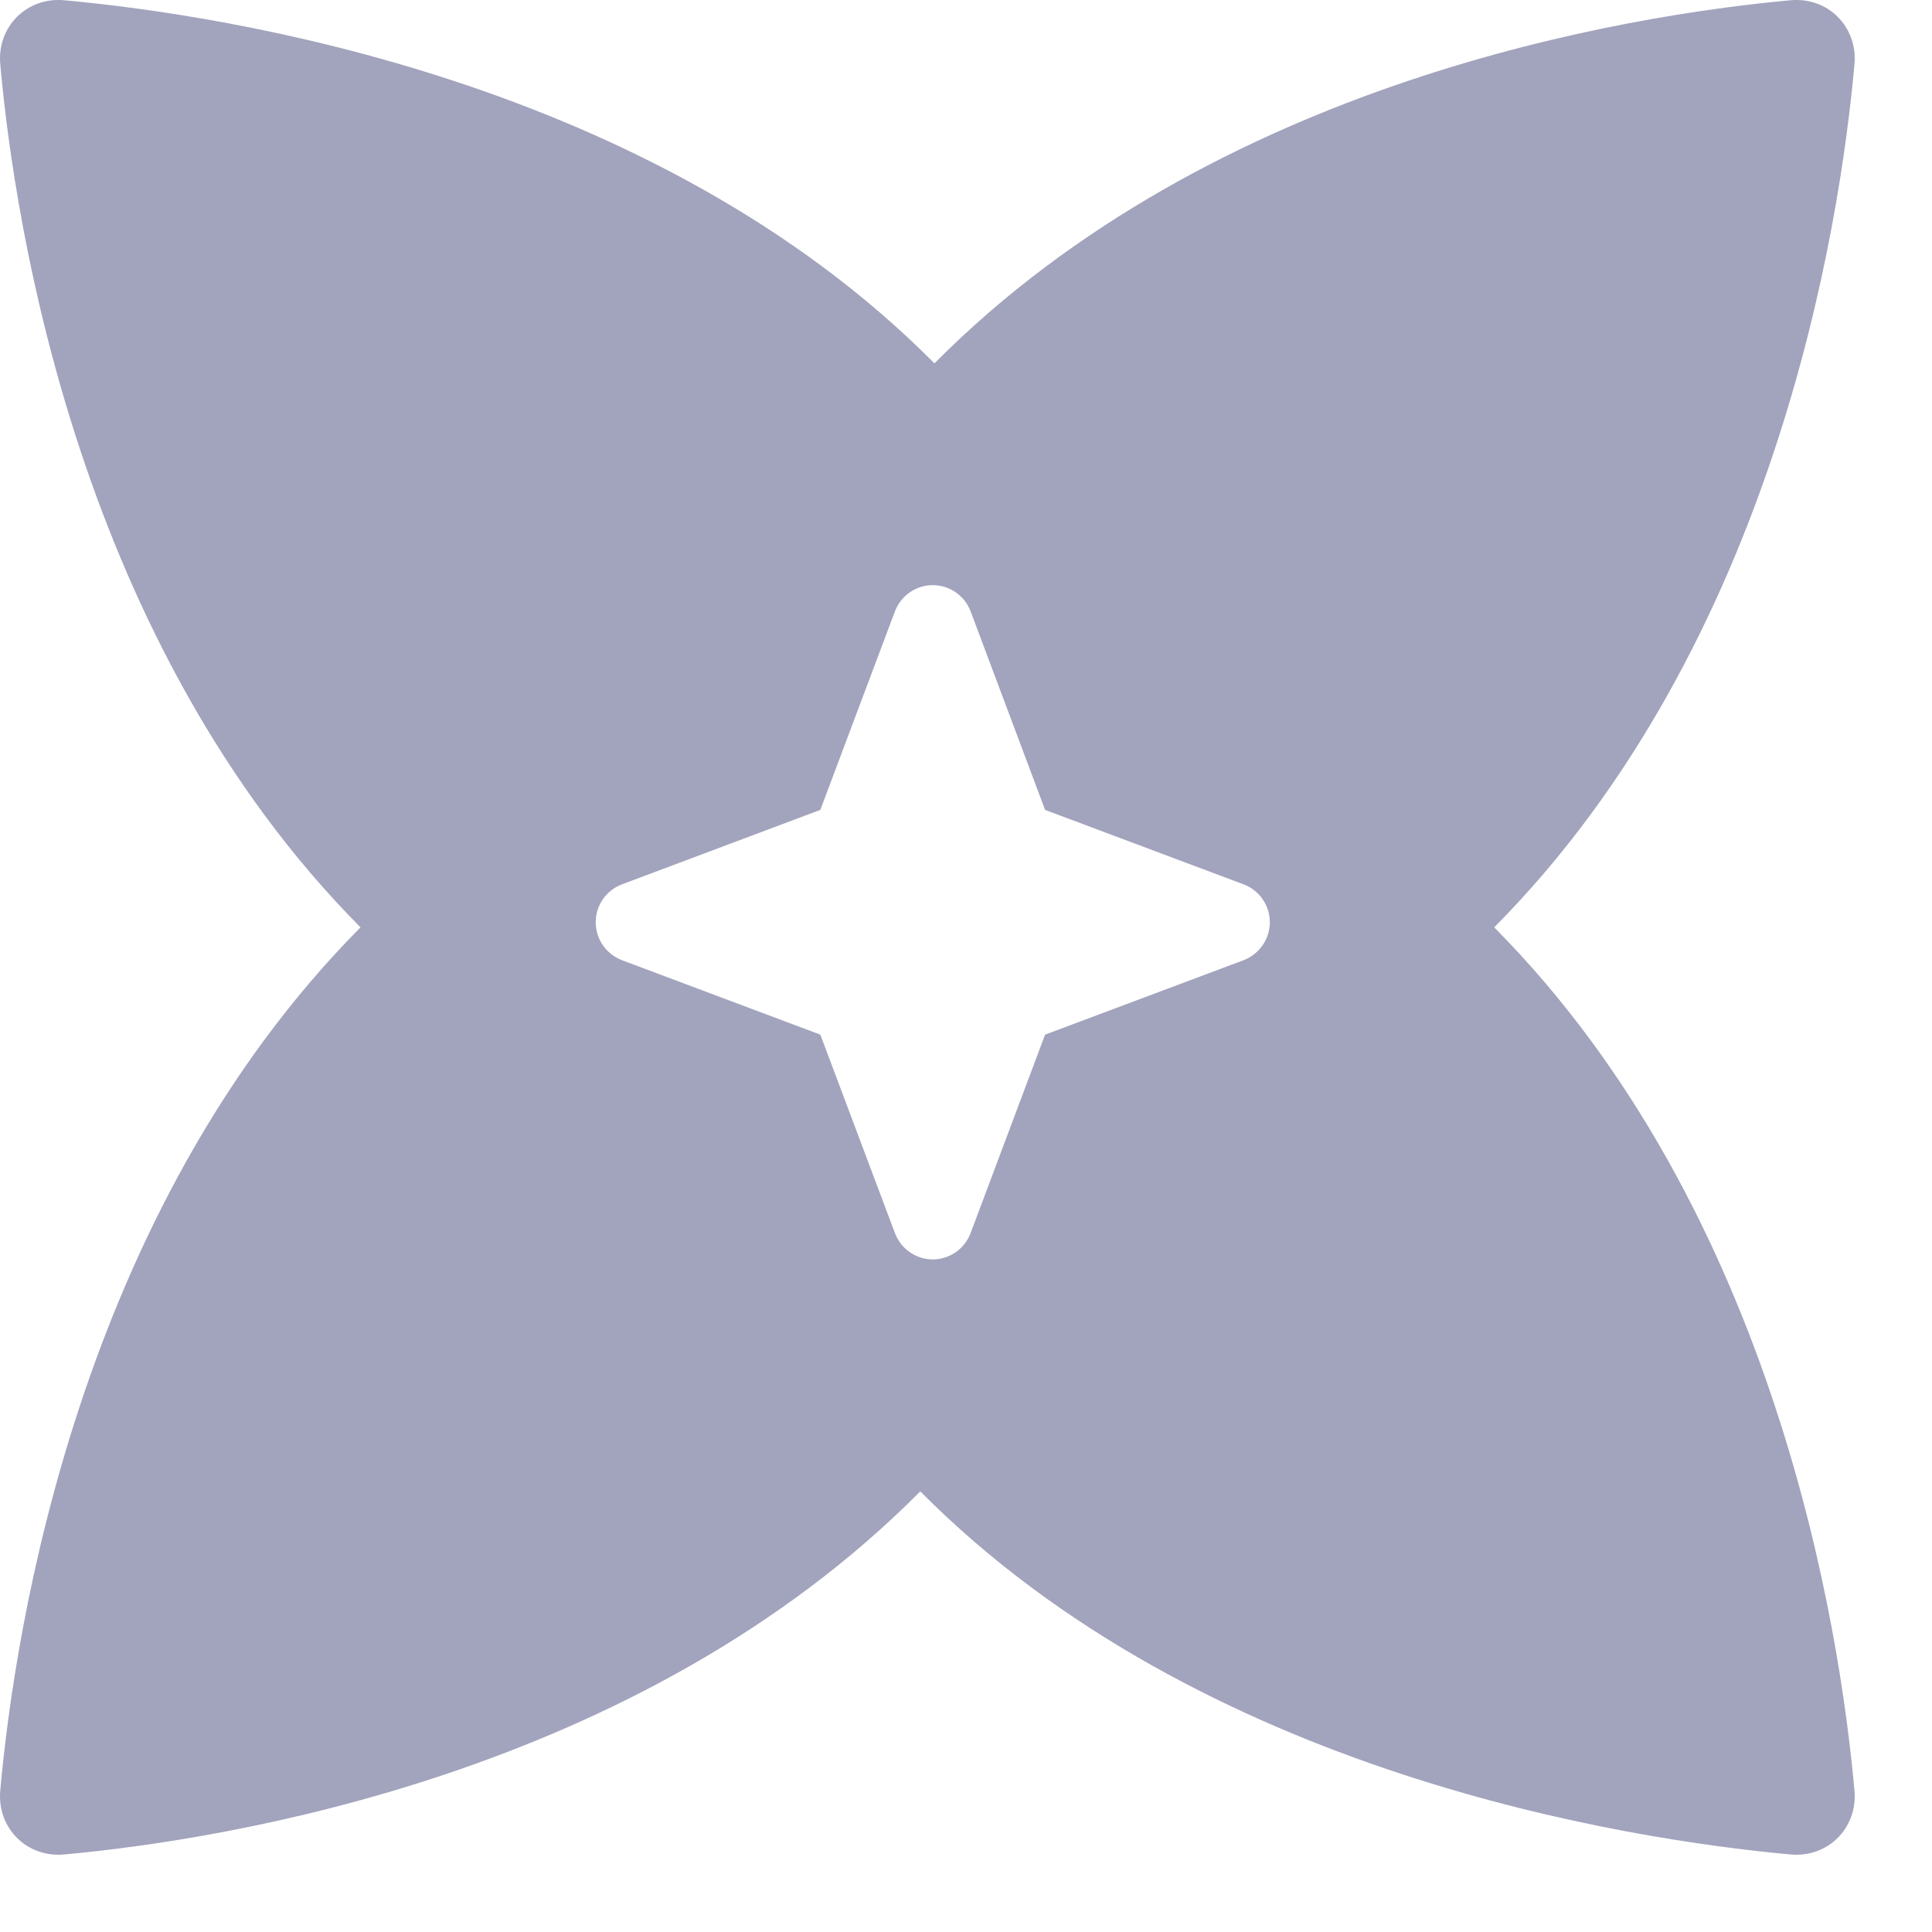<?xml version="1.0" encoding="utf-8"?>
<svg xmlns="http://www.w3.org/2000/svg" fill="none" height="100%" overflow="visible" preserveAspectRatio="none" style="display: block;" viewBox="0 0 15 15" width="100%">
<path clip-rule="evenodd" d="M13.901 0.002C14.192 -0.025 14.424 0.208 14.398 0.498C14.285 1.759 13.785 4.999 11.601 7.2C13.785 9.401 14.285 12.641 14.398 13.902C14.424 14.192 14.192 14.425 13.901 14.398C12.647 14.283 9.327 13.778 7.145 11.579C4.963 13.778 1.753 14.283 0.499 14.398C0.208 14.425 -0.024 14.192 0.002 13.902C0.115 12.641 0.615 9.401 2.799 7.2C0.615 4.999 0.115 1.759 0.002 0.498C-0.024 0.208 0.208 -0.025 0.499 0.002C1.753 0.117 5.073 0.622 7.255 2.821C9.437 0.622 12.647 0.117 13.901 0.002ZM7.242 4.543C7.111 4.543 6.994 4.625 6.948 4.747L6.369 6.288L4.829 6.866C4.706 6.912 4.625 7.03 4.625 7.16C4.625 7.291 4.706 7.408 4.829 7.455L6.369 8.033L6.948 9.573C6.994 9.696 7.111 9.778 7.242 9.778C7.373 9.778 7.49 9.696 7.536 9.573L8.114 8.033L9.655 7.455C9.777 7.408 9.859 7.291 9.859 7.16C9.859 7.03 9.778 6.912 9.655 6.866L8.114 6.288L7.536 4.747C7.49 4.625 7.373 4.543 7.242 4.543Z" fill="#A2A3BD" fill-rule="evenodd" id="Subtract"/>
</svg>